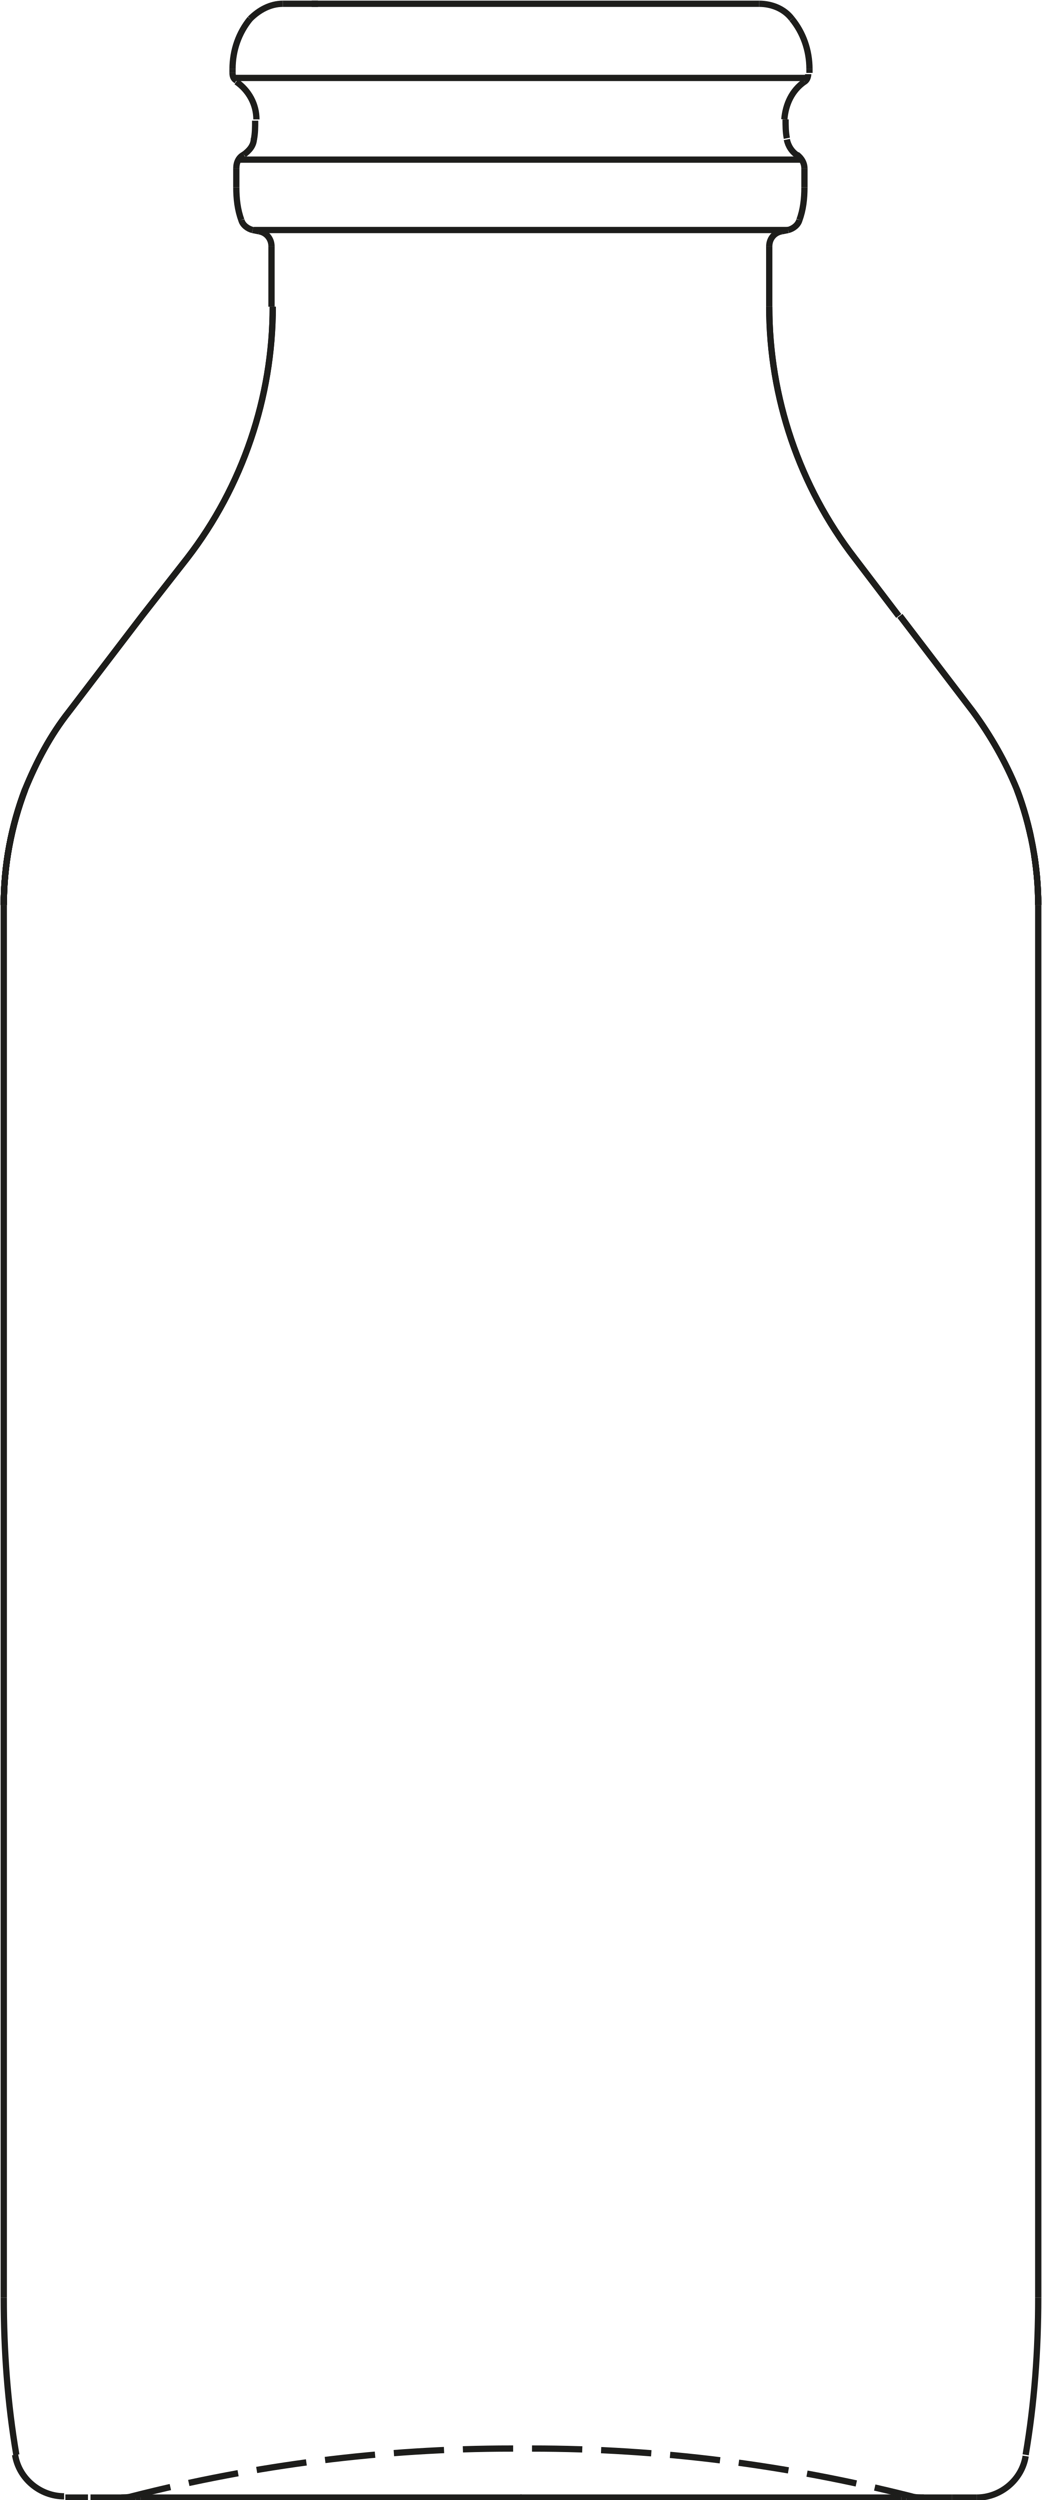 <?xml version="1.0" encoding="UTF-8"?> <!-- Generator: Adobe Illustrator 25.1.0, SVG Export Plug-In . SVG Version: 6.00 Build 0) --> <svg xmlns="http://www.w3.org/2000/svg" xmlns:xlink="http://www.w3.org/1999/xlink" version="1.1" id="Ebene_1" x="0px" y="0px" viewBox="0 0 82.9 198.9" style="enable-background:new 0 0 82.9 198.9;" xml:space="preserve"> <style type="text/css"> .st0{fill:none;stroke:#1D1D1B;stroke-width:0.5;} .st1{fill:none;stroke:#1D1D1B;stroke-width:0.5;stroke-dasharray:4,1.5;} </style> <path class="st0" d="M2,62.8c-1.1,2.9-1.7,6.1-1.7,9.2"></path> <path class="st0" d="M2,62.8c-1.1,2.9-1.7,6-1.7,9.2"></path> <path class="st1" d="M82.6,72c0-3.1-0.6-6.3-1.7-9.2"></path> <path class="st0" d="M82.6,72c0-3.1-0.6-6.3-1.7-9.2"></path> <path class="st0" d="M1.2,195.3c0.3,1.9,2,3.3,3.9,3.3"></path> <path class="st0" d="M5.2,198.7H7"></path> <path class="st0" d="M7,198.7L7,198.7"></path> <path class="st0" d="M71.7,198.7h0.4"></path> <path class="st0" d="M41.4,198.7h30.3"></path> <path class="st0" d="M11.2,198.7h30.3"></path> <path class="st0" d="M10.8,198.7h0.4"></path> <path class="st0" d="M7.2,198.7h3.6"></path> <path class="st0" d="M0.3,182.8c0,4.2,0.3,8.4,1,12.5"></path> <path class="st0" d="M72.1,198.7h3.6"></path> <path class="st0" d="M0.3,182.8V72"></path> <path class="st0" d="M75.7,198.7h0.1"></path> <path class="st0" d="M77.7,198.7c1.9,0,3.6-1.4,3.9-3.3"></path> <path class="st0" d="M75.8,198.7h1.9"></path> <path class="st0" d="M5.5,56.6c-1.5,1.9-2.6,4-3.5,6.2"></path> <path class="st1" d="M2,62.8L2,62.8"></path> <path class="st0" d="M2,62.8c-1.1,2.9-1.7,6-1.7,9.2"></path> <path class="st0" d="M81.6,195.3c0.7-4.1,1-8.3,1-12.5"></path> <path class="st0" d="M5.5,56.6l5.8-7.6"></path> <path class="st0" d="M82.6,182.8V72"></path> <path class="st0" d="M11.3,49l3.6-4.6"></path> <path class="st0" d="M80.9,62.8c-0.9-2.2-2.1-4.3-3.5-6.2"></path> <path class="st1" d="M82.6,72c0-3.1-0.6-6.3-1.7-9.2"></path> <path class="st0" d="M14.9,44.4c4.4-5.7,6.8-12.8,6.8-20"></path> <path class="st0" d="M77.4,56.6L71.6,49"></path> <path class="st0" d="M71.5,49L68,44.4"></path> <path class="st0" d="M61.2,24.4c0,7.2,2.4,14.3,6.8,20"></path> <path class="st1" d="M73.5,198.7c-0.3,0-0.7,0-1-0.1c-9.9-2.5-20-3.8-30.2-3.8h-1.6c-10.2,0-20.4,1.3-30.2,3.8 c-0.3,0.1-0.7,0.1-1,0.1"></path> <path class="st0" d="M18.6,6.2h45.8"></path> <path class="st0" d="M18.9,12.7h45"></path> <path class="st0" d="M22.5,0.3c-1,0-1.9,0.5-2.6,1.2"></path> <path class="st0" d="M63,1.5c-0.6-0.8-1.6-1.2-2.6-1.2"></path> <path class="st0" d="M19.9,1.5c-0.9,1.1-1.4,2.5-1.4,4"></path> <path class="st0" d="M64.4,5.5c0-1.5-0.5-2.9-1.4-4"></path> <path class="st0" d="M18.5,5.8V5.5"></path> <path class="st0" d="M64.4,5.8V5.5"></path> <path class="st0" d="M18.5,5.8c0,0.3,0.1,0.5,0.3,0.6"></path> <path class="st0" d="M64,6.5c0.2-0.1,0.3-0.4,0.3-0.6"></path> <path class="st0" d="M20.4,9.5c0-1.2-0.6-2.3-1.6-3"></path> <path class="st0" d="M64,6.5c-1,0.7-1.5,1.8-1.6,3"></path> <path class="st0" d="M20.2,11.1c0.1-0.5,0.1-1,0.1-1.5"></path> <path class="st0" d="M62.5,9.5c0,0.5,0,1,0.1,1.5"></path> <path class="st0" d="M19.4,12.3c0.4-0.3,0.8-0.7,0.8-1.3"></path> <path class="st0" d="M62.6,11.1c0.1,0.5,0.4,1,0.9,1.3"></path> <path class="st0" d="M19.4,12.3c-0.4,0.2-0.6,0.6-0.6,1.1"></path> <path class="st0" d="M64,13.4c0-0.4-0.2-0.8-0.6-1.1"></path> <path class="st0" d="M18.8,14.9v-1.5"></path> <path class="st0" d="M64,14.9v-1.5"></path> <path class="st0" d="M2,62.8c-1.1,2.9-1.7,6.1-1.7,9.2"></path> <path class="st0" d="M2,62.8c-1.1,2.9-1.7,6-1.7,9.2"></path> <path class="st0" d="M18.8,14.9c0,0.9,0.1,1.8,0.4,2.6"></path> <path class="st0" d="M63.6,17.5c0.3-0.8,0.4-1.7,0.4-2.6"></path> <path class="st0" d="M19.2,17.5c0.1,0.4,0.5,0.7,0.9,0.8"></path> <path class="st0" d="M62.7,18.3c0.4-0.1,0.8-0.4,0.9-0.8"></path> <path class="st0" d="M20.6,18.4l-0.5-0.1"></path> <path class="st0" d="M82.6,72c0-3.1-0.6-6.3-1.7-9.2"></path> <path class="st0" d="M62.2,18.4l0.5-0.1"></path> <path class="st0" d="M21.6,19.6c0-0.6-0.4-1.1-1-1.2"></path> <path class="st0" d="M62.2,18.4c-0.6,0.1-1,0.6-1,1.2"></path> <path class="st0" d="M21.6,24.4v-4.8"></path> <path class="st0" d="M61.2,24.4v-4.8"></path> <path class="st0" d="M60.4,0.3H22.5"></path> <path class="st0" d="M25.3,0.3h-0.5"></path> <path class="st0" d="M5.5,56.6c-1.5,1.9-2.6,4-3.5,6.2"></path> <path class="st0" d="M2,62.8c-1.1,2.9-1.7,6-1.7,9.2"></path> <path class="st0" d="M5.5,56.6l5.8-7.6"></path> <path class="st0" d="M11.3,49l3.6-4.6"></path> <path class="st0" d="M80.9,62.8c-0.9-2.2-2.1-4.3-3.5-6.2"></path> <path class="st0" d="M14.9,44.4c4.4-5.7,6.8-12.8,6.8-20"></path> <path class="st0" d="M77.4,56.6L71.6,49"></path> <path class="st0" d="M71.5,49L68,44.4"></path> <path class="st0" d="M61.2,24.4c0,7.2,2.4,14.3,6.8,20"></path> <path class="st0" d="M20.2,18.3h42.5"></path> </svg> 